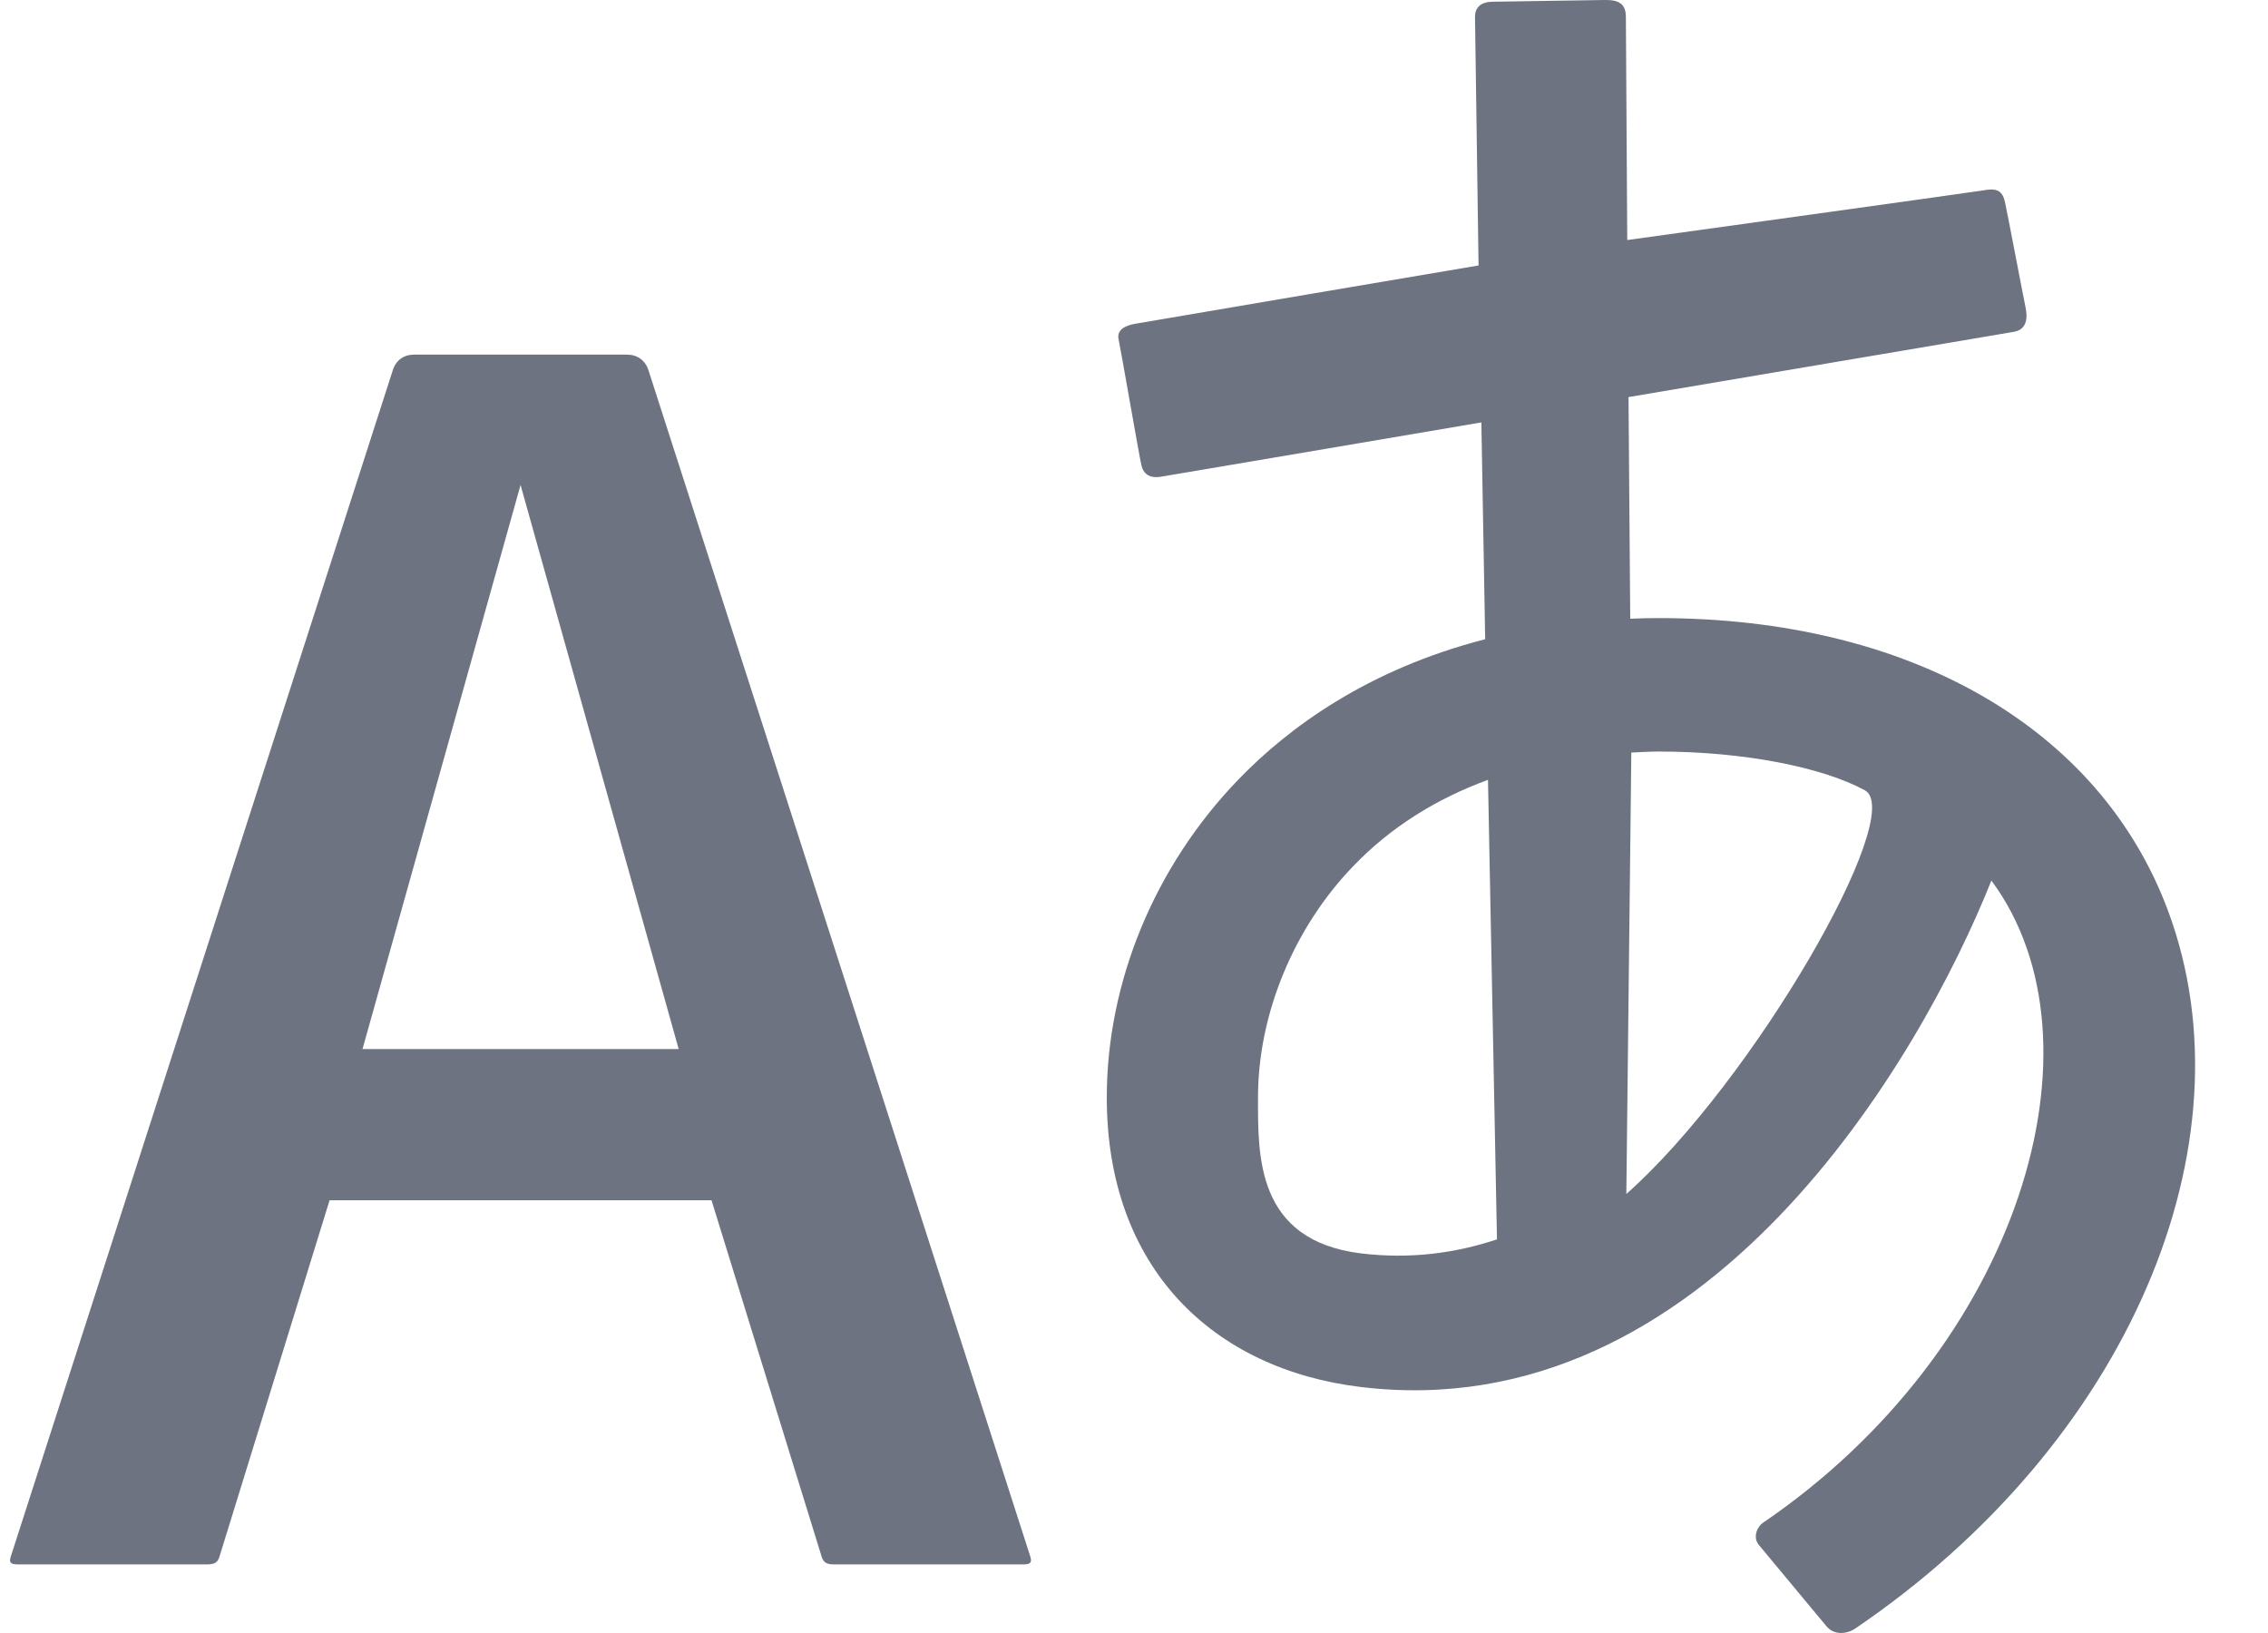 <?xml version="1.0" encoding="UTF-8"?>
<svg width="25px" height="18px" viewBox="0 0 25 18" version="1.1" xmlns="http://www.w3.org/2000/svg" xmlns:xlink="http://www.w3.org/1999/xlink">
    <!-- Generator: sketchtool 53.1 (72631) - https://sketchapp.com -->
    <title>B0B225D8-9488-495E-85DF-574052210B2E@svg</title>
    <desc>Created with sketchtool.</desc>
    <g id="Page-1" stroke="none" stroke-width="1" fill="none" fill-rule="evenodd">
        <g id="DASHBOARD" transform="translate(-31, -867)" fill="#6D7381" fill-rule="nonzero">
            <g id="Sidebar">
                <g id="Language">
                    <g transform="translate(0, 853)">
                        <path d="M54.899,24.041 C54.147,22.019 52.049,20.813 49.285,20.813 C49.177,20.813 49.074,20.815 48.97,20.82 L48.951,18.377 C48.951,18.377 53.057,17.681 53.196,17.658 C53.334,17.636 53.356,17.517 53.327,17.385 C53.299,17.253 53.126,16.339 53.101,16.229 C53.068,16.074 52.978,16.078 52.851,16.1 C52.726,16.121 48.937,16.646 48.937,16.646 C48.937,16.646 48.923,14.333 48.922,14.185 C48.921,14.037 48.839,13.998 48.688,14 C48.538,14.002 47.58,14.017 47.454,14.019 C47.327,14.021 47.256,14.077 47.259,14.194 C47.261,14.313 47.298,16.926 47.298,16.926 C47.298,16.926 43.612,17.55 43.512,17.569 C43.411,17.586 43.307,17.632 43.33,17.739 C43.353,17.845 43.559,19.034 43.581,19.126 C43.603,19.221 43.668,19.279 43.807,19.253 C43.946,19.231 47.329,18.656 47.329,18.656 L47.371,21.046 C46.074,21.379 45.202,22.022 44.654,22.589 C43.729,23.545 43.2,24.824 43.2,26.098 C43.2,27.976 44.37,29.093 46.004,29.289 C49.812,29.748 52.169,25.666 52.951,23.706 C54.272,25.489 53.26,28.862 50.43,30.787 C50.378,30.822 50.312,30.94 50.39,31.032 C50.468,31.125 51.041,31.816 51.135,31.928 C51.232,32.041 51.383,31.997 51.444,31.955 C54.466,29.906 55.852,26.608 54.899,24.041 Z M46.004,27.816 C44.841,27.673 44.867,26.734 44.867,26.095 C44.867,25.18 45.261,24.224 45.922,23.542 C46.325,23.123 46.825,22.807 47.402,22.596 L47.501,27.661 C47.037,27.816 46.539,27.88 46.004,27.816 Z M48.927,27.161 L48.982,22.295 C49.083,22.291 49.182,22.284 49.285,22.284 C50.216,22.284 51.085,22.455 51.556,22.711 C52.026,22.968 50.324,25.924 48.927,27.161 Z M38.148,18.081 C38.112,17.97 38.024,17.909 37.912,17.909 L35.564,17.909 C35.452,17.909 35.365,17.97 35.33,18.08 C34.834,19.618 31.14,31.094 31.12,31.154 C31.1,31.215 31.107,31.244 31.195,31.244 L33.282,31.244 C33.372,31.244 33.401,31.217 33.419,31.159 C33.437,31.099 34.633,27.23 34.633,27.23 L38.843,27.23 C38.843,27.23 40.038,31.1 40.057,31.159 C40.076,31.217 40.104,31.244 40.193,31.244 L42.281,31.244 C42.368,31.244 42.375,31.215 42.356,31.154 C42.339,31.095 38.643,19.619 38.148,18.081 Z M34.996,25.563 L36.738,19.346 L38.481,25.563 L34.996,25.563 Z" id="Languageicon"></path>
                    </g>
                </g>
            </g>
        </g>
    </g>
</svg>